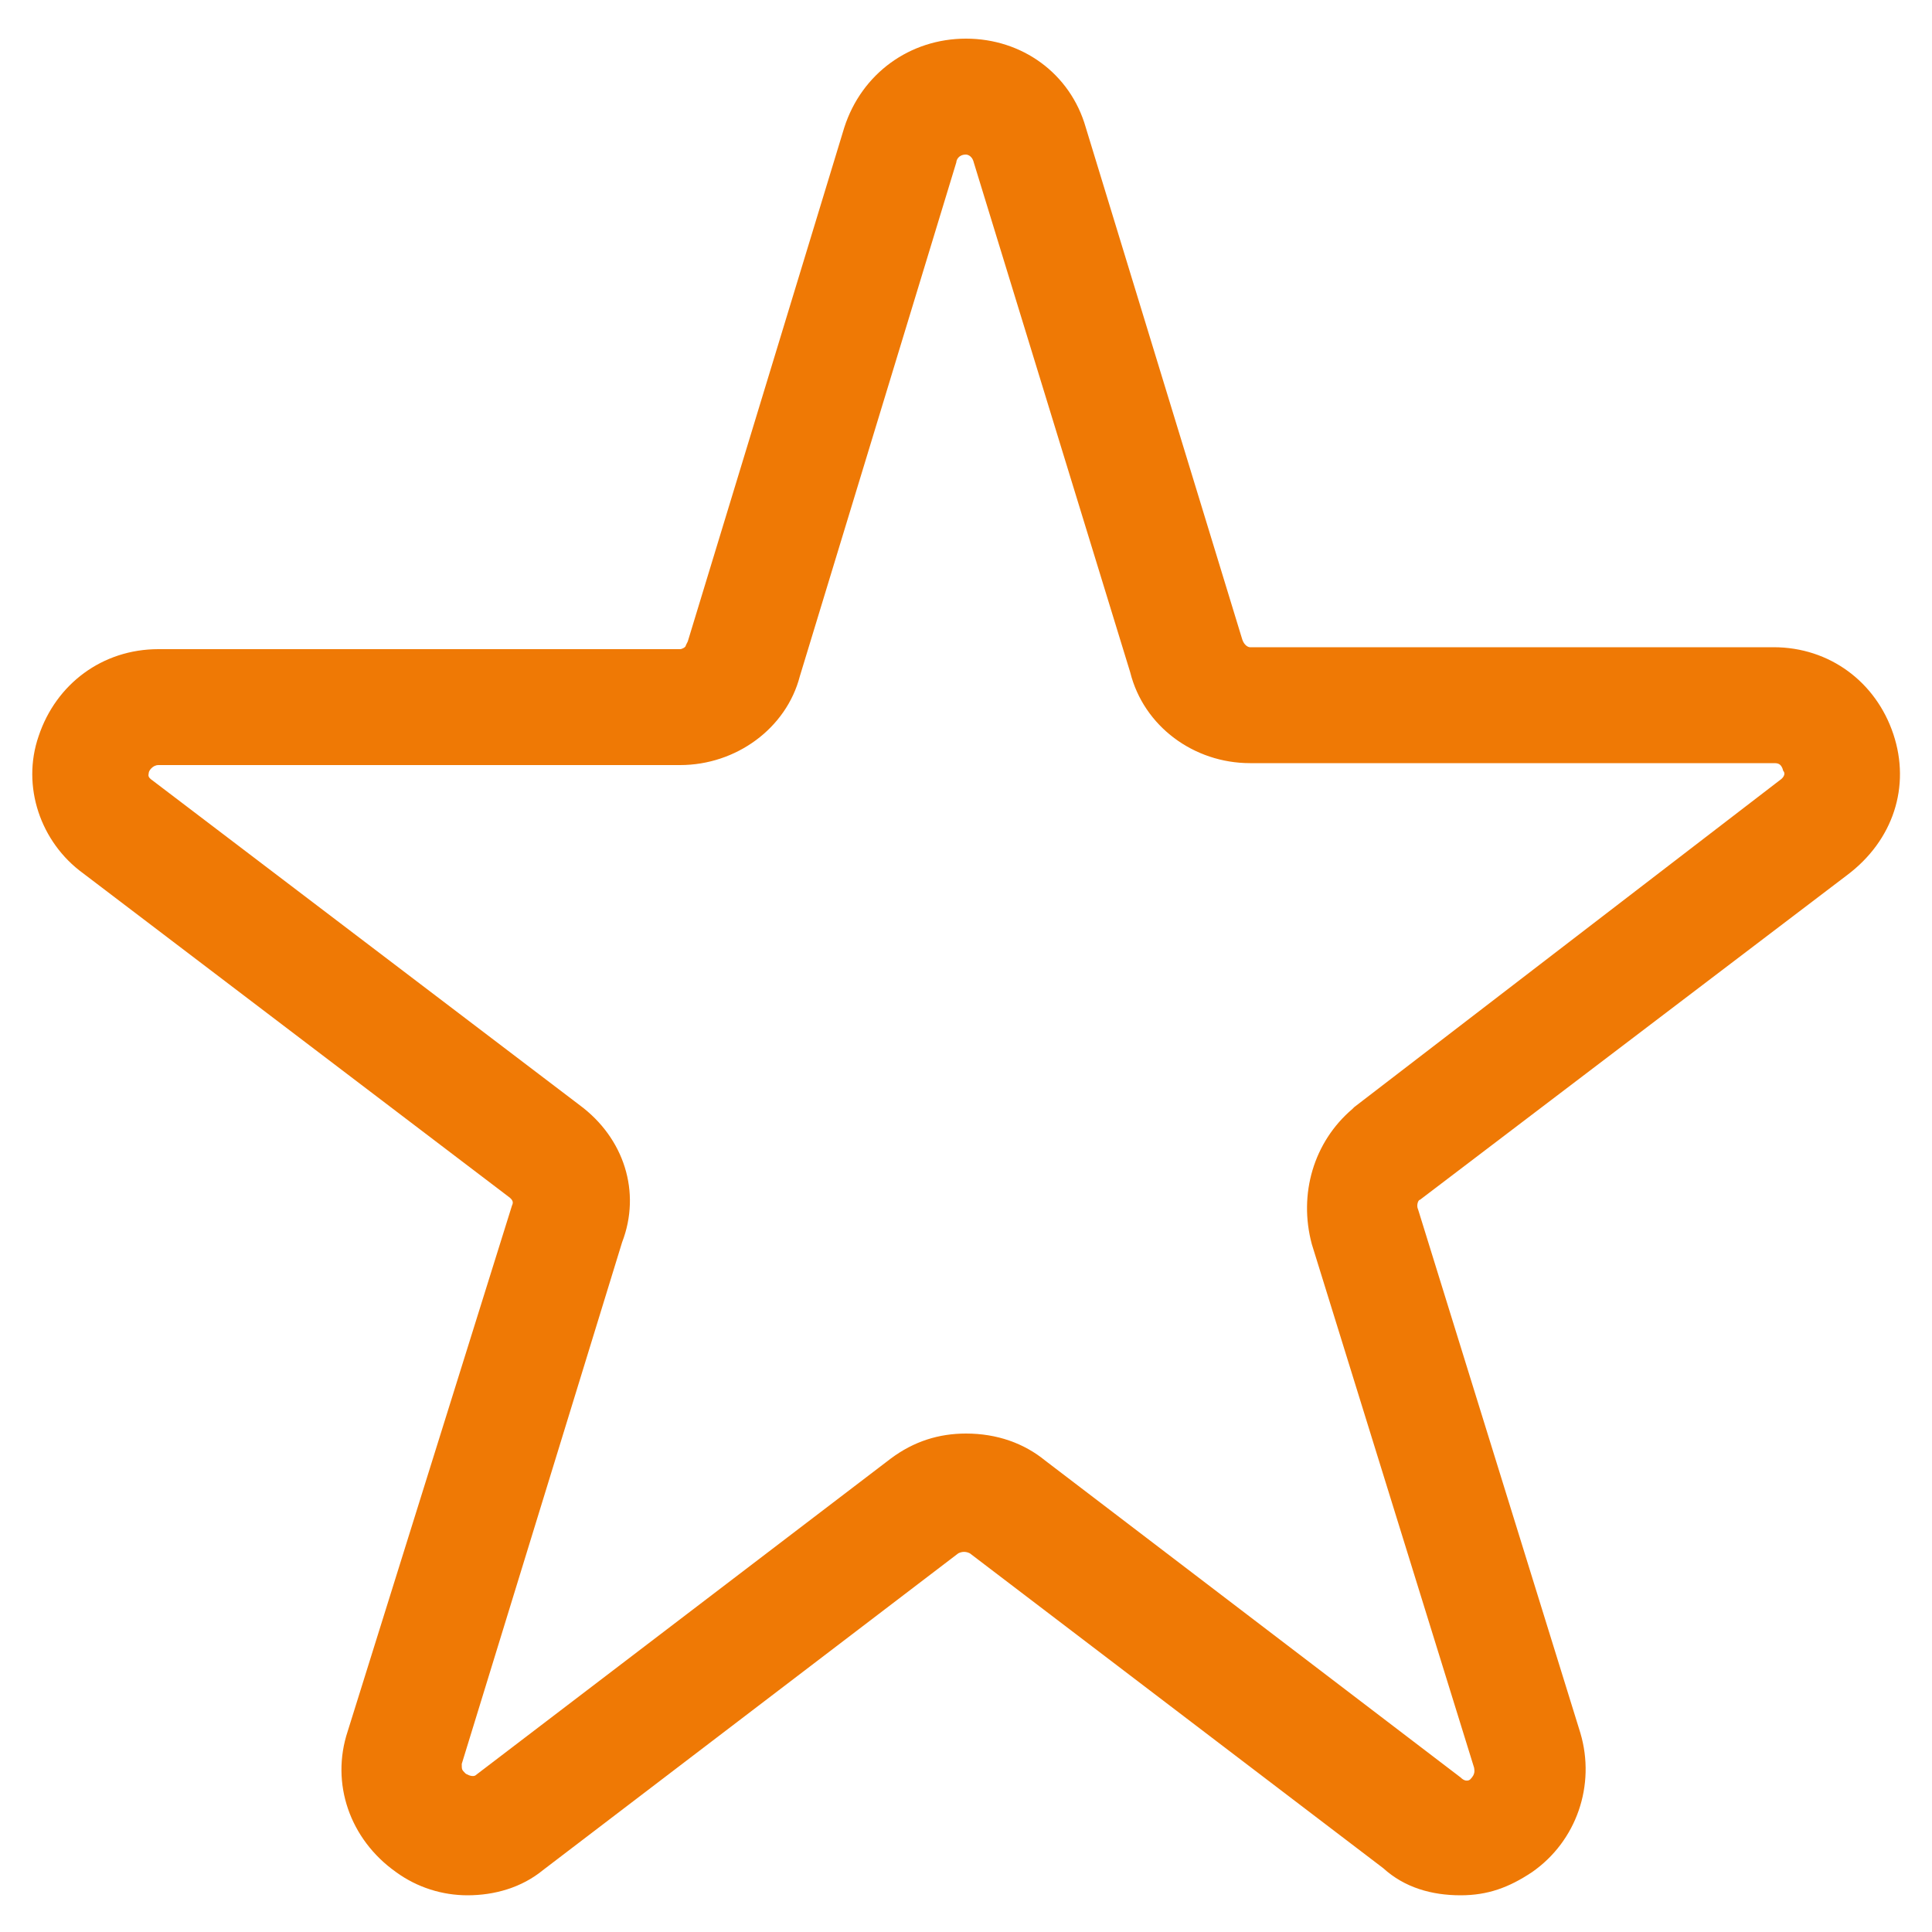 <?xml version="1.0" encoding="utf-8"?>
<!-- Generator: Adobe Illustrator 22.0.1, SVG Export Plug-In . SVG Version: 6.00 Build 0)  -->
<svg version="1.1" id="Calque_1" xmlns="http://www.w3.org/2000/svg" xmlns:xlink="http://www.w3.org/1999/xlink" x="0px" y="0px"
	 viewBox="0 0 100 100" style="enable-background:new 0 0 100 100;" xml:space="preserve">
<style type="text/css">
	.st0{fill:#EF7905;}
</style>
<path class="st0" d="M98,38c-0.9-2.7-3.3-4.5-6.2-4.5H64.7c-0.1,0-0.3-0.1-0.4-0.4L56.2,6.6C55.4,3.8,52.9,2,50,2
	c-2.9,0-5.4,1.8-6.3,4.6l-8.1,26.6l-0.1,0.2c0,0.1-0.2,0.2-0.3,0.2h-27c-2.9,0-5.3,1.8-6.2,4.5c-0.9,2.6,0.1,5.5,2.3,7.1L26.4,62
	c0.1,0.1,0.2,0.2,0.1,0.4l-8.5,27.2c-0.9,2.7,0.1,5.6,2.5,7.3c1.1,0.8,2.4,1.2,3.7,1.2c1.4,0,2.8-0.4,3.9-1.3l21.5-16.4
	c0.2-0.1,0.4-0.1,0.6,0l21.4,16.3c1.1,1,2.5,1.4,4,1.4c1.4,0,2.5-0.4,3.7-1.2c2.3-1.6,3.3-4.5,2.5-7.2l-8.4-27.1
	c-0.1-0.2,0-0.5,0.1-0.5l22.1-16.8C98,43.5,98.9,40.7,98,38z M92.1,40.4l-22,16.9L70,57.4c-2,1.7-2.8,4.4-2.1,7l8.4,27.1
	c0,0.1,0.1,0.3-0.2,0.6c0,0-0.2,0.2-0.5-0.1L54.1,75.6c-1.1-0.9-2.5-1.4-4.1-1.4c-1.4,0-2.7,0.4-3.9,1.3L24.6,91.9
	c-0.2,0.1-0.5-0.1-0.5-0.1c-0.2-0.2-0.2-0.2-0.2-0.5l8.3-27c1-2.6,0.1-5.4-2.2-7.1L7.9,40.4c-0.3-0.2-0.2-0.3-0.2-0.4
	c0-0.1,0.2-0.4,0.5-0.4h27c2.9,0,5.5-1.9,6.2-4.6l8.1-26.6C49.5,8.3,49.6,8,50,8c0,0,0.3,0,0.4,0.4l8.1,26.4
	c0.7,2.8,3.3,4.7,6.2,4.7h27.1c0.2,0,0.4,0,0.5,0.4C92.4,40,92.4,40.2,92.1,40.4z"/>
</svg>
